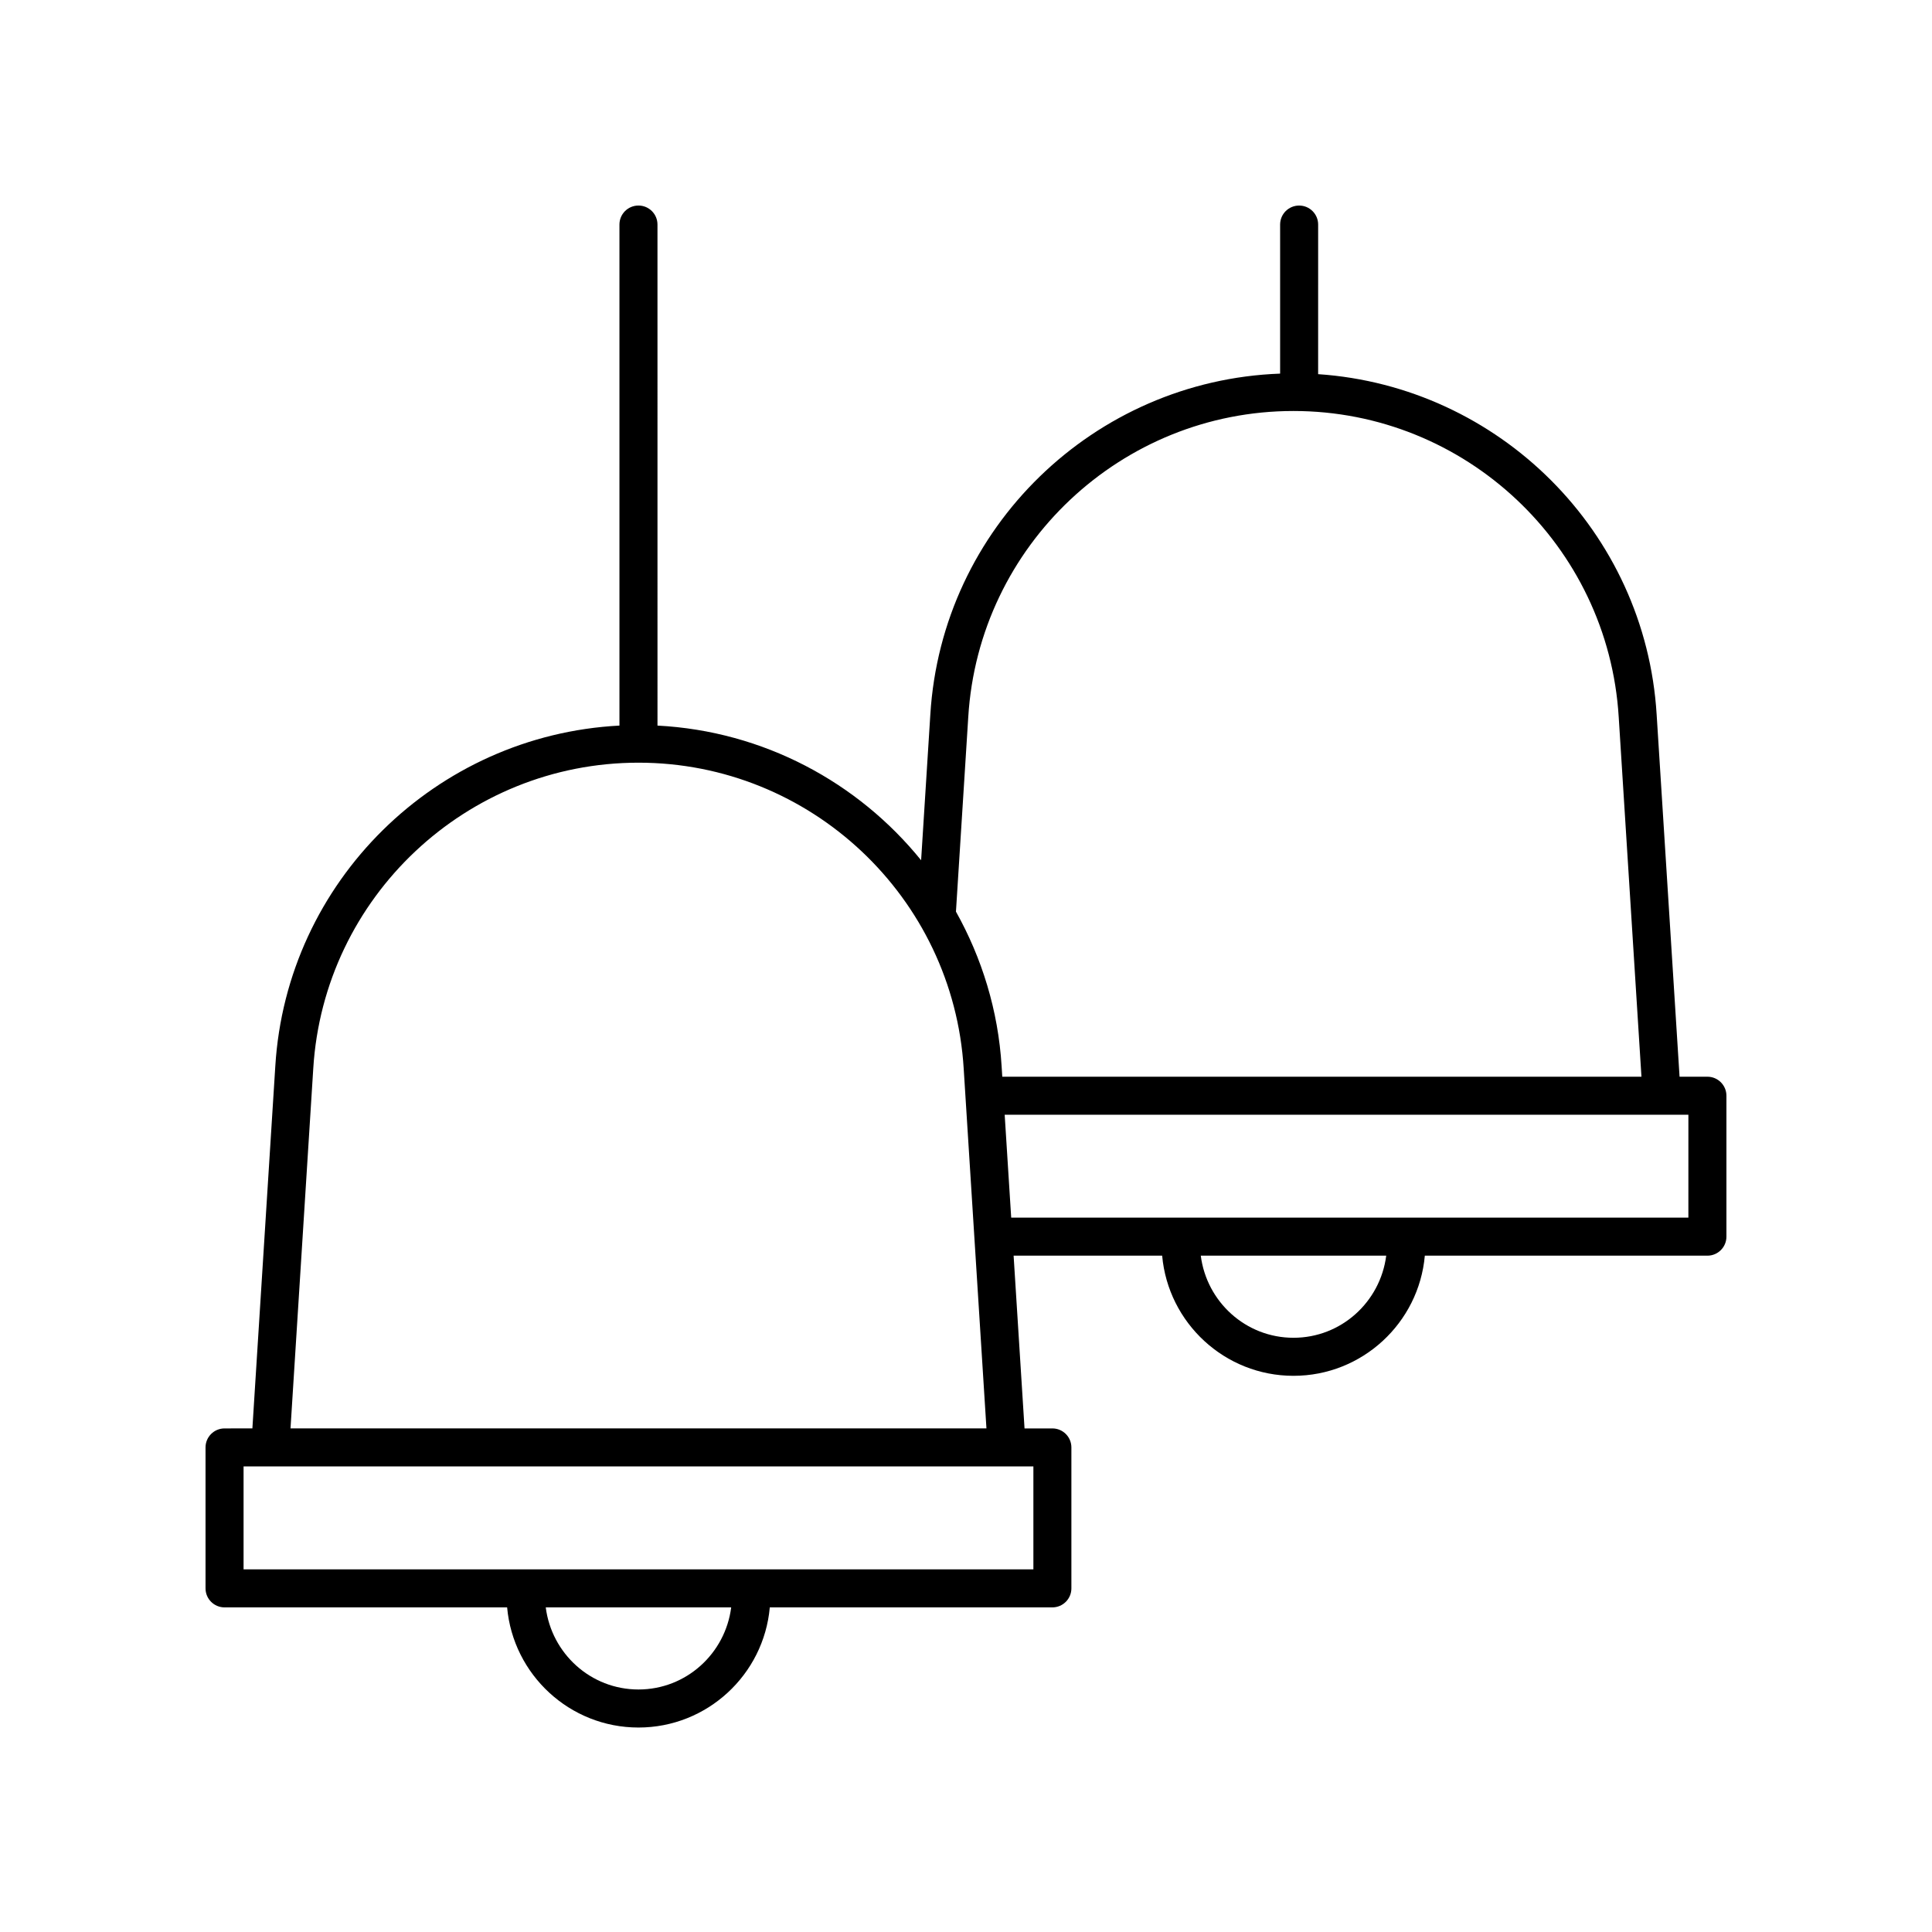<?xml version="1.0" encoding="UTF-8"?>
<!-- Uploaded to: ICON Repo, www.svgrepo.com, Generator: ICON Repo Mixer Tools -->
<svg fill="#000000" width="800px" height="800px" version="1.1" viewBox="144 144 512 512" xmlns="http://www.w3.org/2000/svg">
 <path d="m596.48 429.34h-7.379l-6.07-95.945c-2.957-48.578-41.805-86.992-89.711-90.238l0.004-39.645c0-2.781-2.254-5.039-5.039-5.039-2.781 0-5.039 2.254-5.039 5.039v39.5c-49.27 1.809-89.68 40.797-92.699 90.371l-2.441 38.594c-16.746-20.684-41.777-34.223-69.863-35.688l-0.004-132.78c0-2.781-2.254-5.039-5.039-5.039-2.781 0-5.039 2.254-5.039 5.039v132.78c-48.59 2.535-88.215 41.227-91.203 90.301l-6.07 95.953-7.379 0.004c-2.781 0-5.039 2.254-5.039 5.039v37.348c0 2.781 2.254 5.039 5.039 5.039h74.887c1.59 17.82 16.582 31.84 34.805 31.84s33.219-14.02 34.805-31.84h74.887c2.781 0 5.039-2.254 5.039-5.039v-37.348c0-2.781-2.254-5.039-5.039-5.039h-7.379l-2.894-45.781h39.367c1.59 17.82 16.582 31.84 34.805 31.84 18.223 0 33.219-14.02 34.805-31.84h74.887c2.781 0 5.039-2.254 5.039-5.039v-37.348c0-2.781-2.258-5.039-5.039-5.039zm-195.88-95.328c2.769-45.473 40.629-81.094 86.188-81.094 45.559 0 83.418 35.621 86.188 81.105l6.027 95.32-169.39-0.004-0.172-2.742c-0.906-14.867-5.246-28.746-12.105-41.004zm-87.402 257.72c-12.652 0-23.016-9.527-24.57-21.766h49.145c-1.559 12.238-11.918 21.766-24.574 21.766zm104.66-31.84h-209.31v-27.273h209.31zm-196.87-37.348 6.027-95.332c2.769-45.473 40.629-81.094 86.188-81.094s83.418 35.621 86.188 81.105l6.027 95.32zm265.8-24.02c-12.652 0-23.016-9.527-24.57-21.766h49.145c-1.559 12.242-11.922 21.766-24.574 21.766zm104.65-31.84h-179.46l-1.727-27.273 181.19 0.004z"/>
</svg>